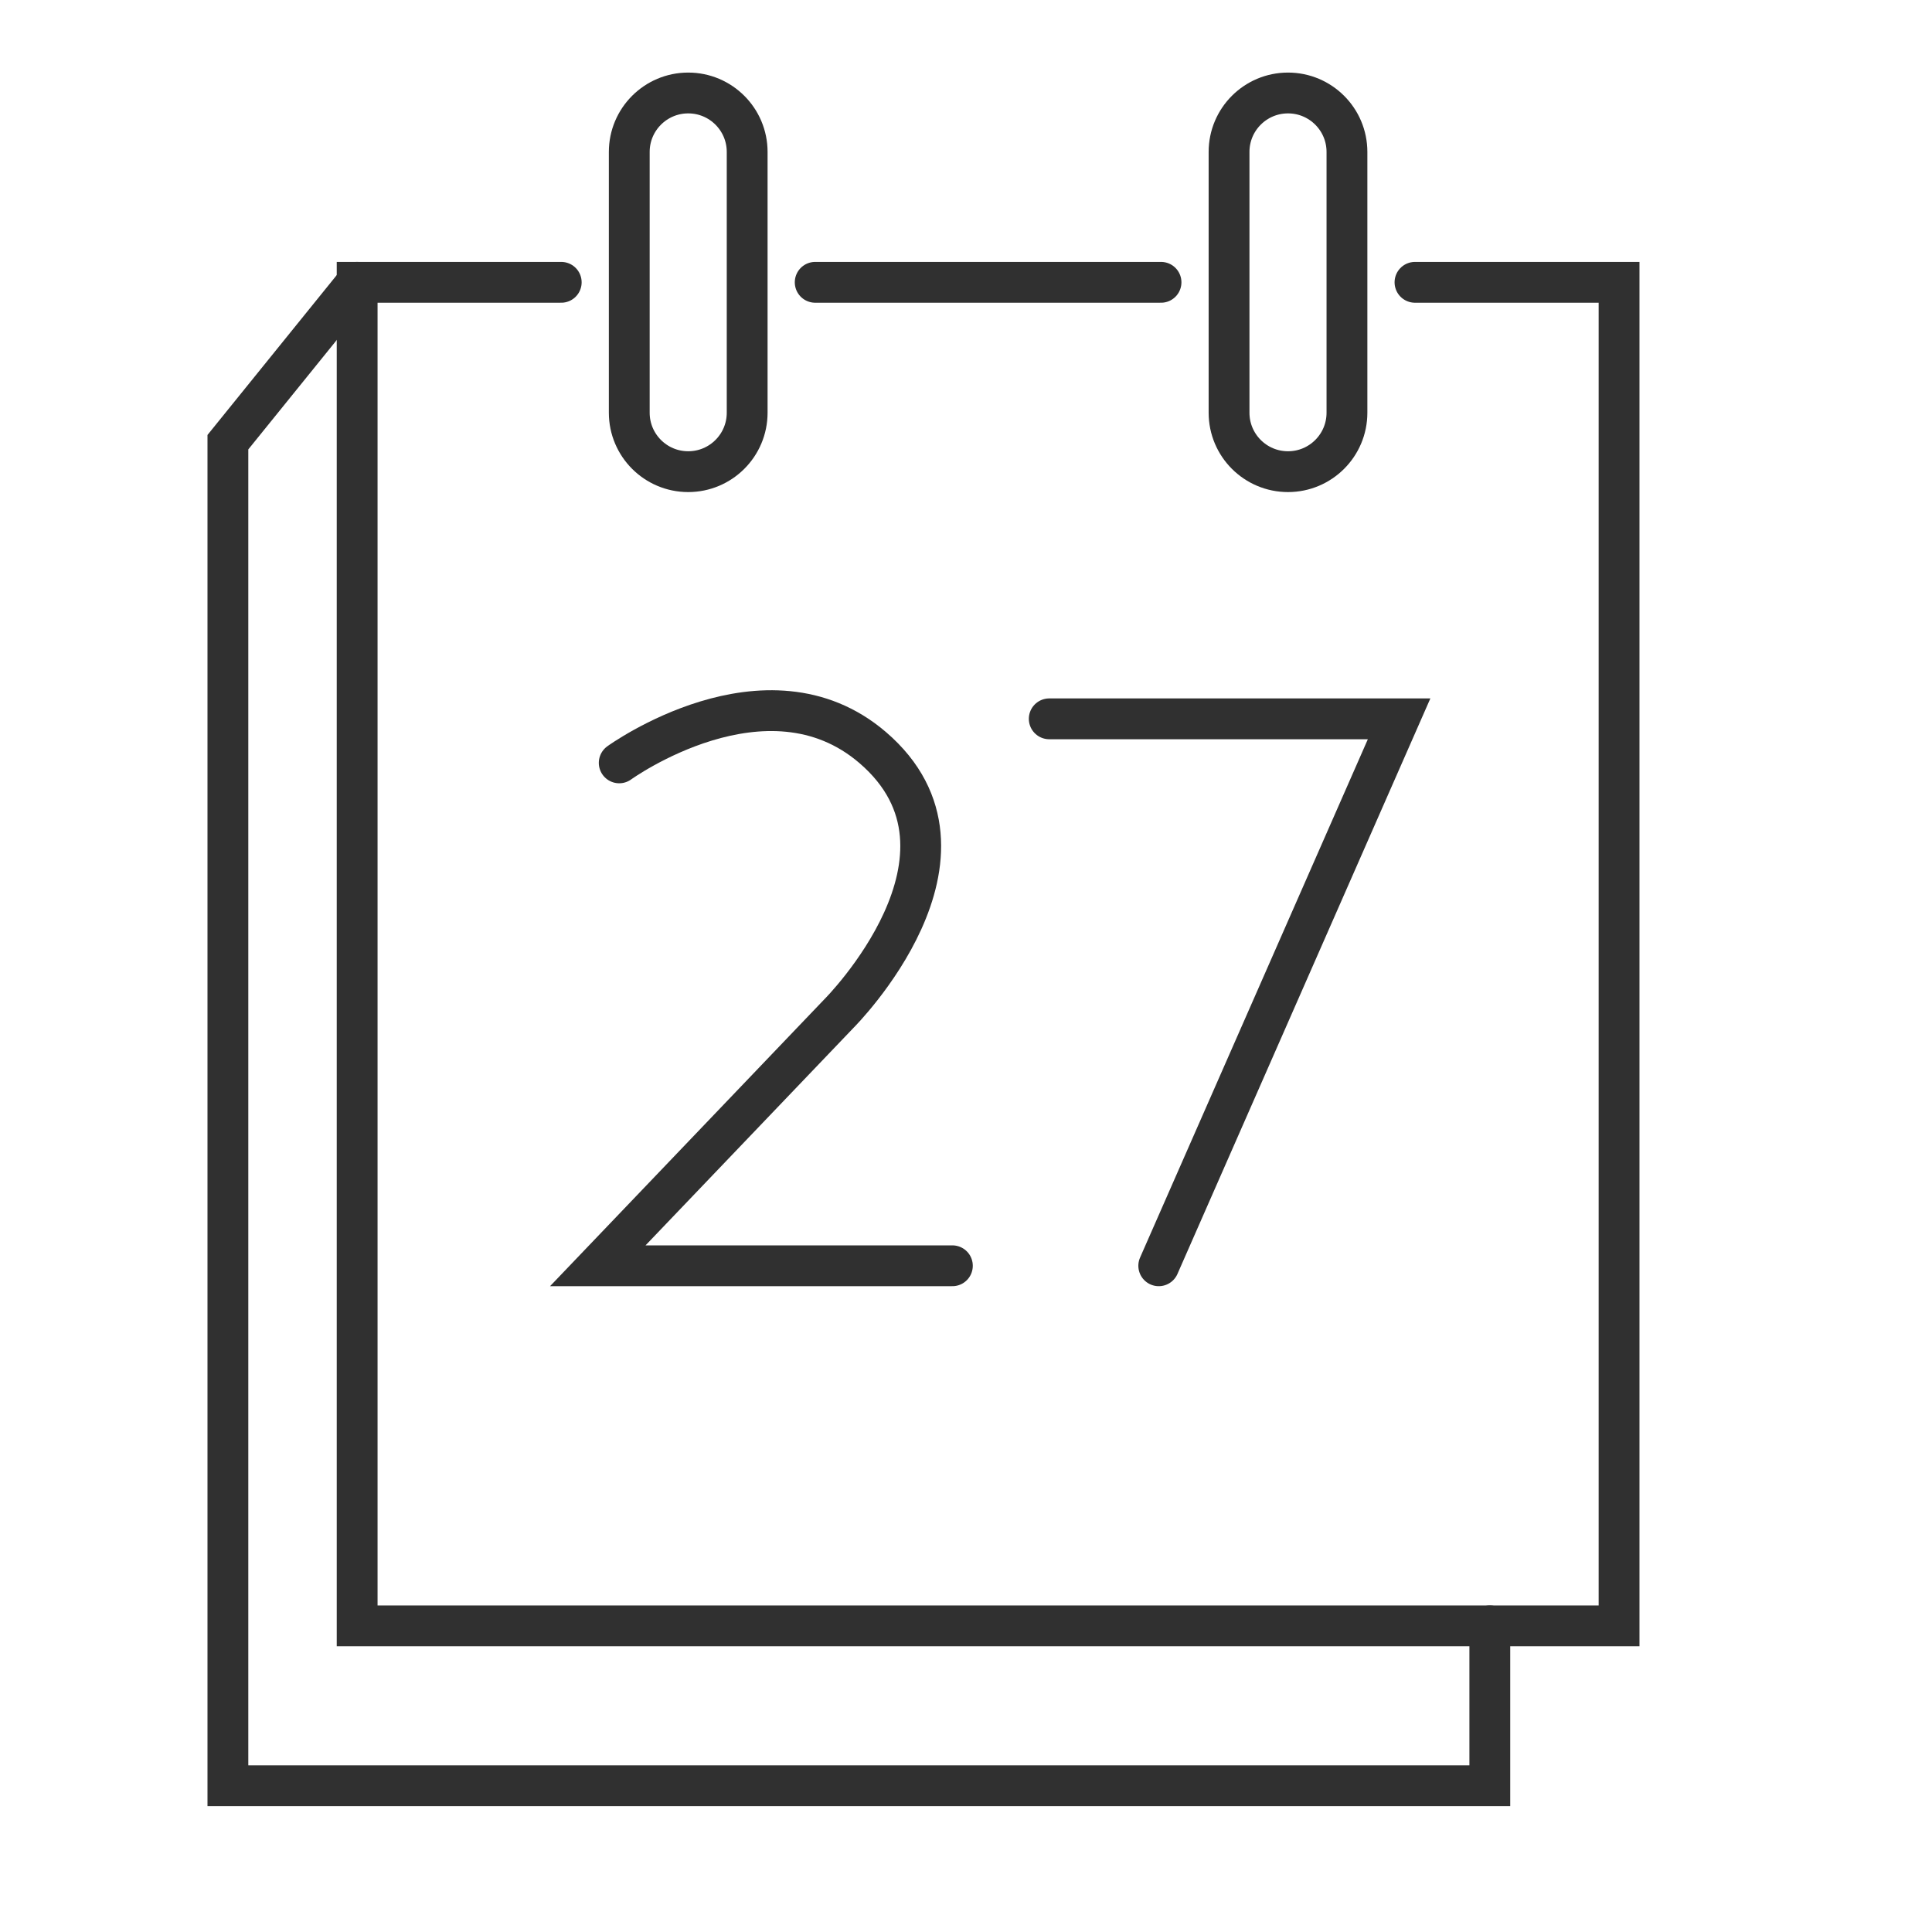 <?xml version="1.0" encoding="utf-8"?>
<!-- Generator: Adobe Illustrator 16.0.0, SVG Export Plug-In . SVG Version: 6.00 Build 0)  -->
<!DOCTYPE svg PUBLIC "-//W3C//DTD SVG 1.1//EN" "http://www.w3.org/Graphics/SVG/1.1/DTD/svg11.dtd">
<svg version="1.1" id="Layer_1" xmlns="http://www.w3.org/2000/svg" xmlns:xlink="http://www.w3.org/1999/xlink" x="0px" y="0px"
	 width="142px" height="142px" viewBox="0 0 142 142" enable-background="new 0 0 142 142" xml:space="preserve">
<polyline fill="none" stroke="#303030" stroke-width="3" stroke-linecap="round" stroke-miterlimit="10" points="104,20.75 
	119,20.75 119,119.5 26.25,119.5 26.25,20.75 41.25,20.75 "/>
<line fill="none" stroke="#303030" stroke-width="3" stroke-linecap="round" stroke-miterlimit="10" x1="59.916" y1="20.75" x2="85.334" y2="20.75"/>
<polyline fill="none" stroke="#303030" stroke-width="3" stroke-linecap="round" stroke-miterlimit="10" points="26.25,20.75 
	16.75,32.5 16.75,131.25 109.5,131.25 109.5,119.5 "/>
<path fill="none" stroke="#303030" stroke-width="3" stroke-linecap="round" stroke-miterlimit="10" d="M54.916,11.167
	c0-2.393-1.94-4.333-4.333-4.333l0,0c-2.393,0-4.333,1.94-4.333,4.333v19.167c0,2.393,1.94,4.333,4.333,4.333l0,0
	c2.393,0,4.333-1.94,4.333-4.333V11.167z"/>
<path fill="none" stroke="#303030" stroke-width="3" stroke-linecap="round" stroke-miterlimit="10" d="M99,11.167
	c0-2.393-1.939-4.333-4.333-4.333l0,0c-2.394,0-4.333,1.94-4.333,4.333v19.167c0,2.393,1.939,4.333,4.333,4.333l0,0
	c2.394,0,4.333-1.94,4.333-4.333V11.167z"/>
<polyline fill="none" stroke="#303030" stroke-width="3" stroke-linecap="round" stroke-miterlimit="10" points="77.118,52.833 
	102.833,52.833 85.167,93.033 "/>
<path fill="none" stroke="#303030" stroke-width="3" stroke-linecap="round" stroke-miterlimit="10" d="M45.512,56.07
	c0,0,10.819-7.829,18.63-1.125c9.191,7.889-2.475,19.544-2.475,19.544l-17.73,18.544h26.062"/>
</svg>
